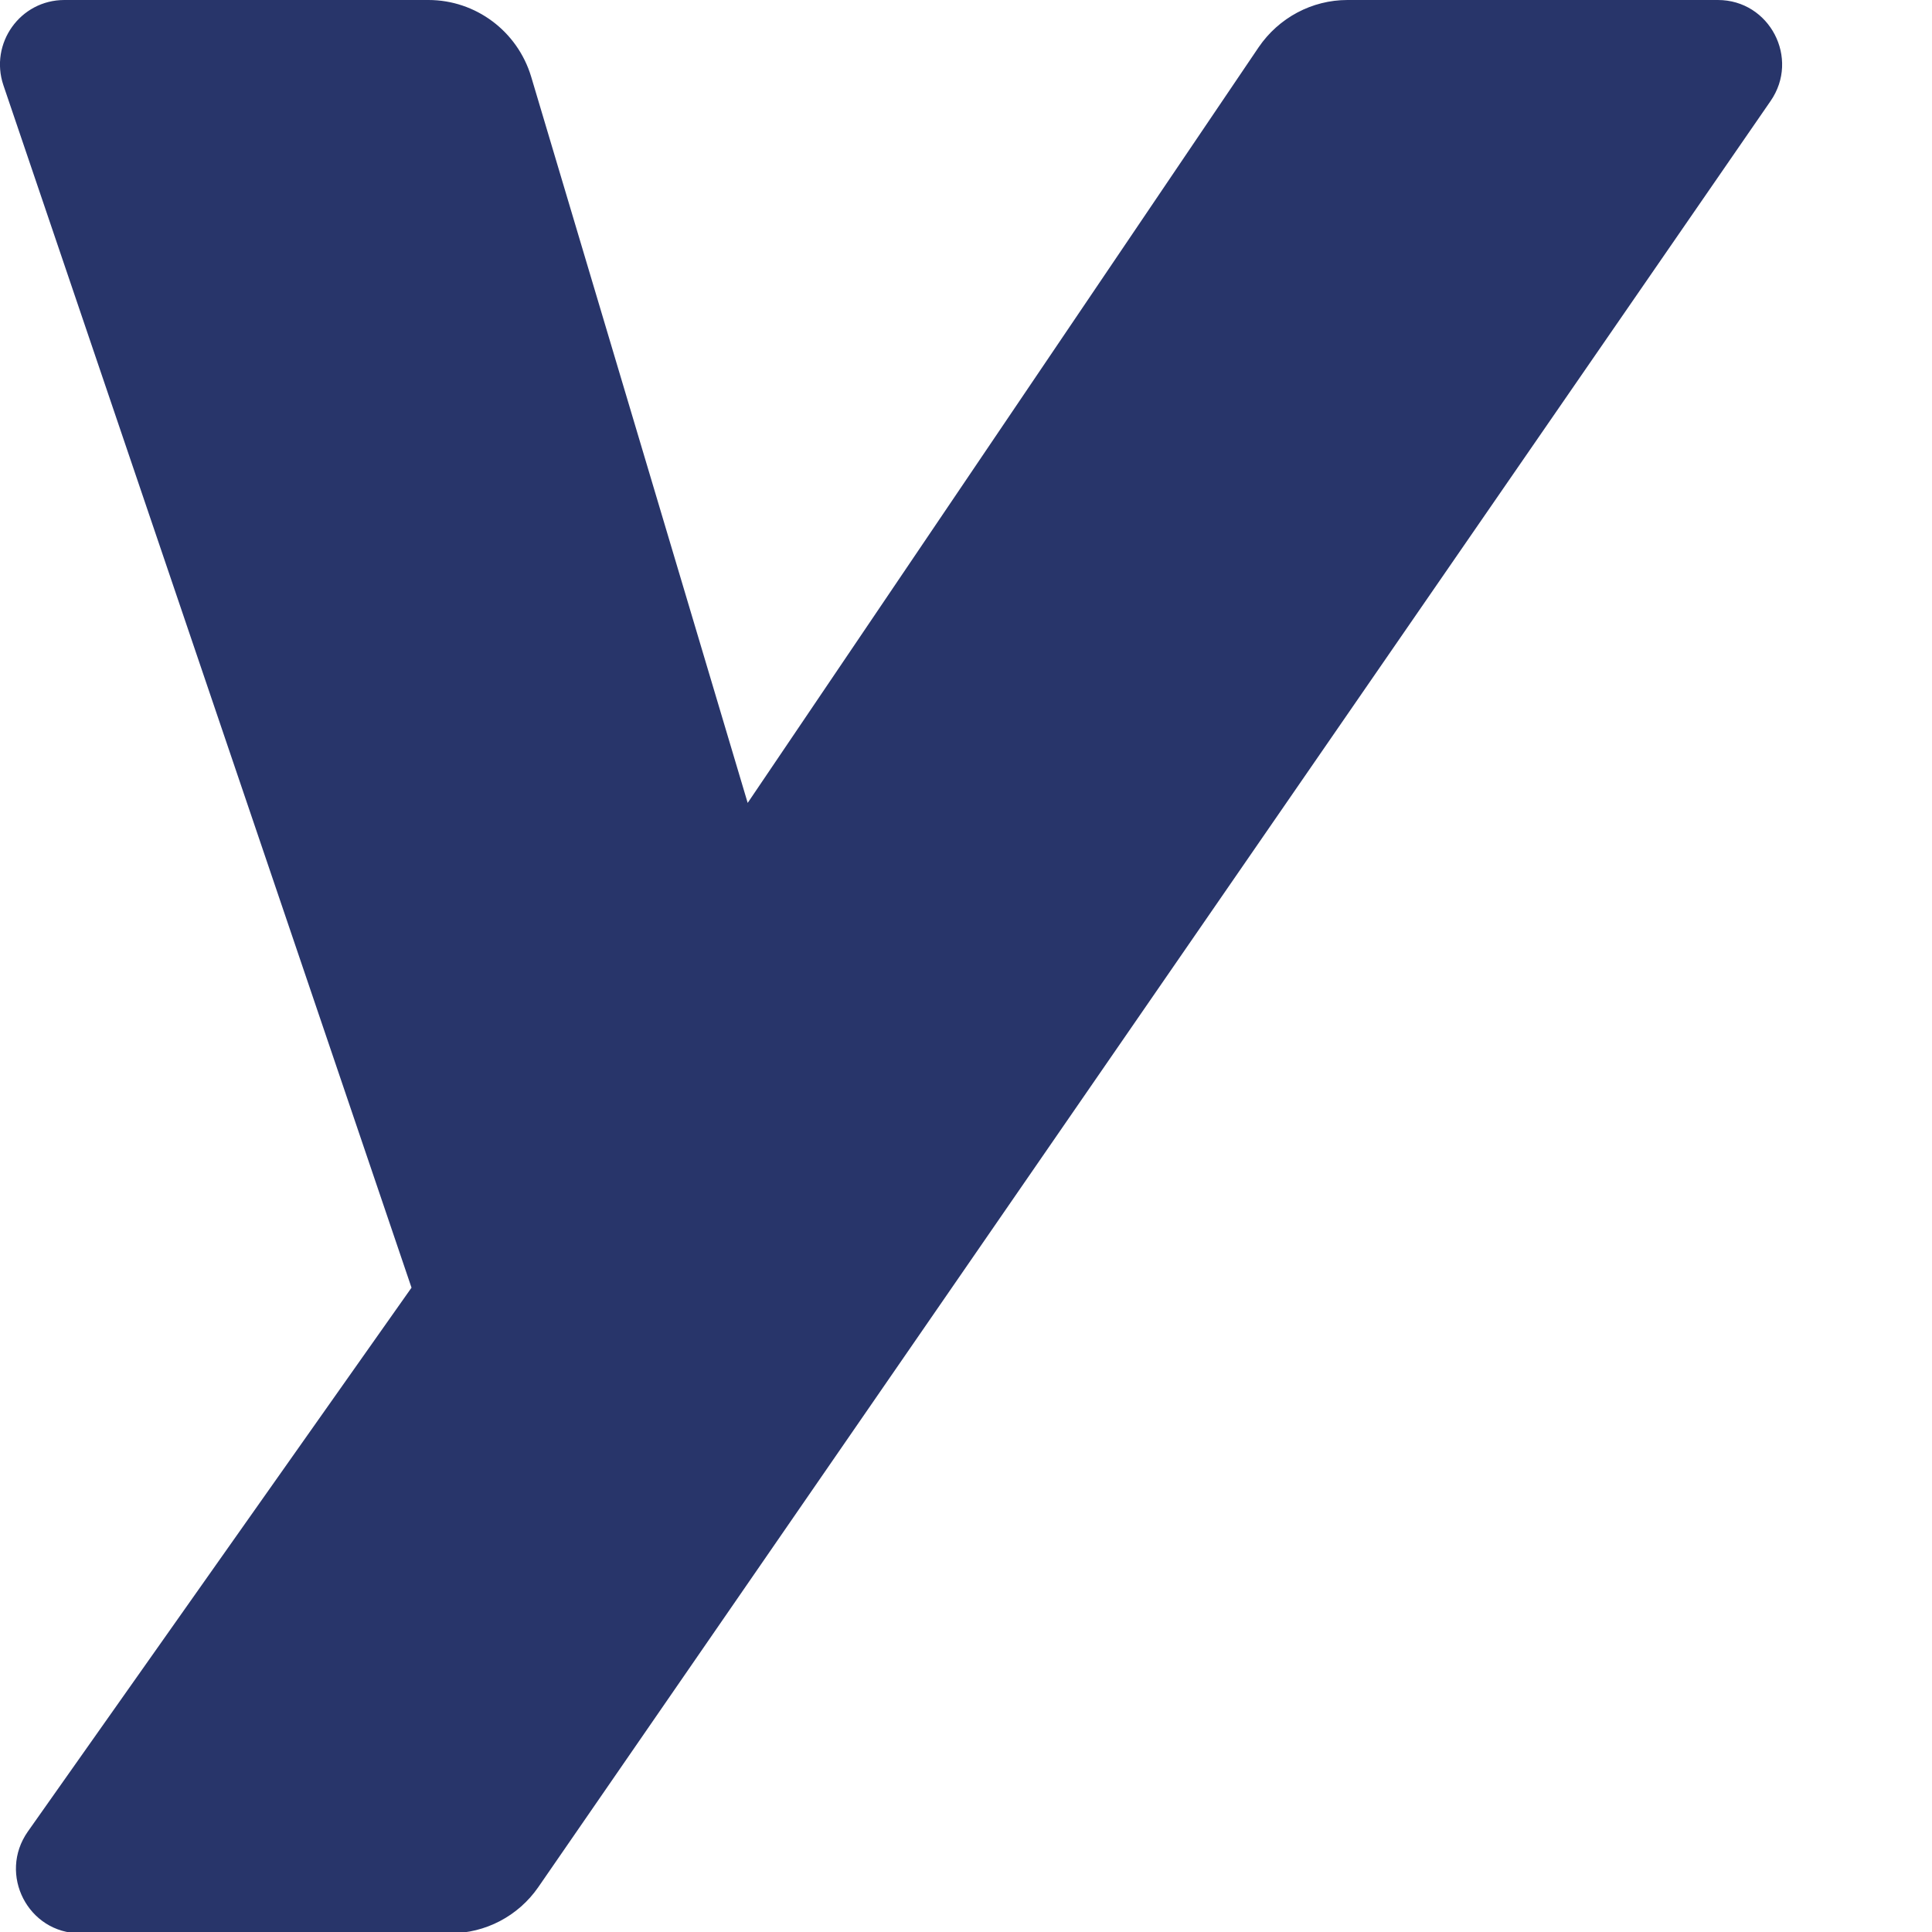 <svg width="12" height="12" viewBox="0 0 12 12" fill="none" xmlns="http://www.w3.org/2000/svg">
<path fill-rule="evenodd" clip-rule="evenodd" d="M10.67 0H8.369C8.149 0 7.943 0.11 7.818 0.293L4.644 4.987L3.299 0.476C3.214 0.194 2.955 0 2.661 0H0.4C0.125 0 -0.066 0.27 0.021 0.529L2.556 7.998L0.173 11.376C-0.014 11.642 0.175 12.008 0.498 12.008H2.797C3.015 12.008 3.219 11.901 3.343 11.722L10.997 0.628C11.181 0.363 10.992 0 10.67 0Z" fill="#28356A"></path>
</svg>
